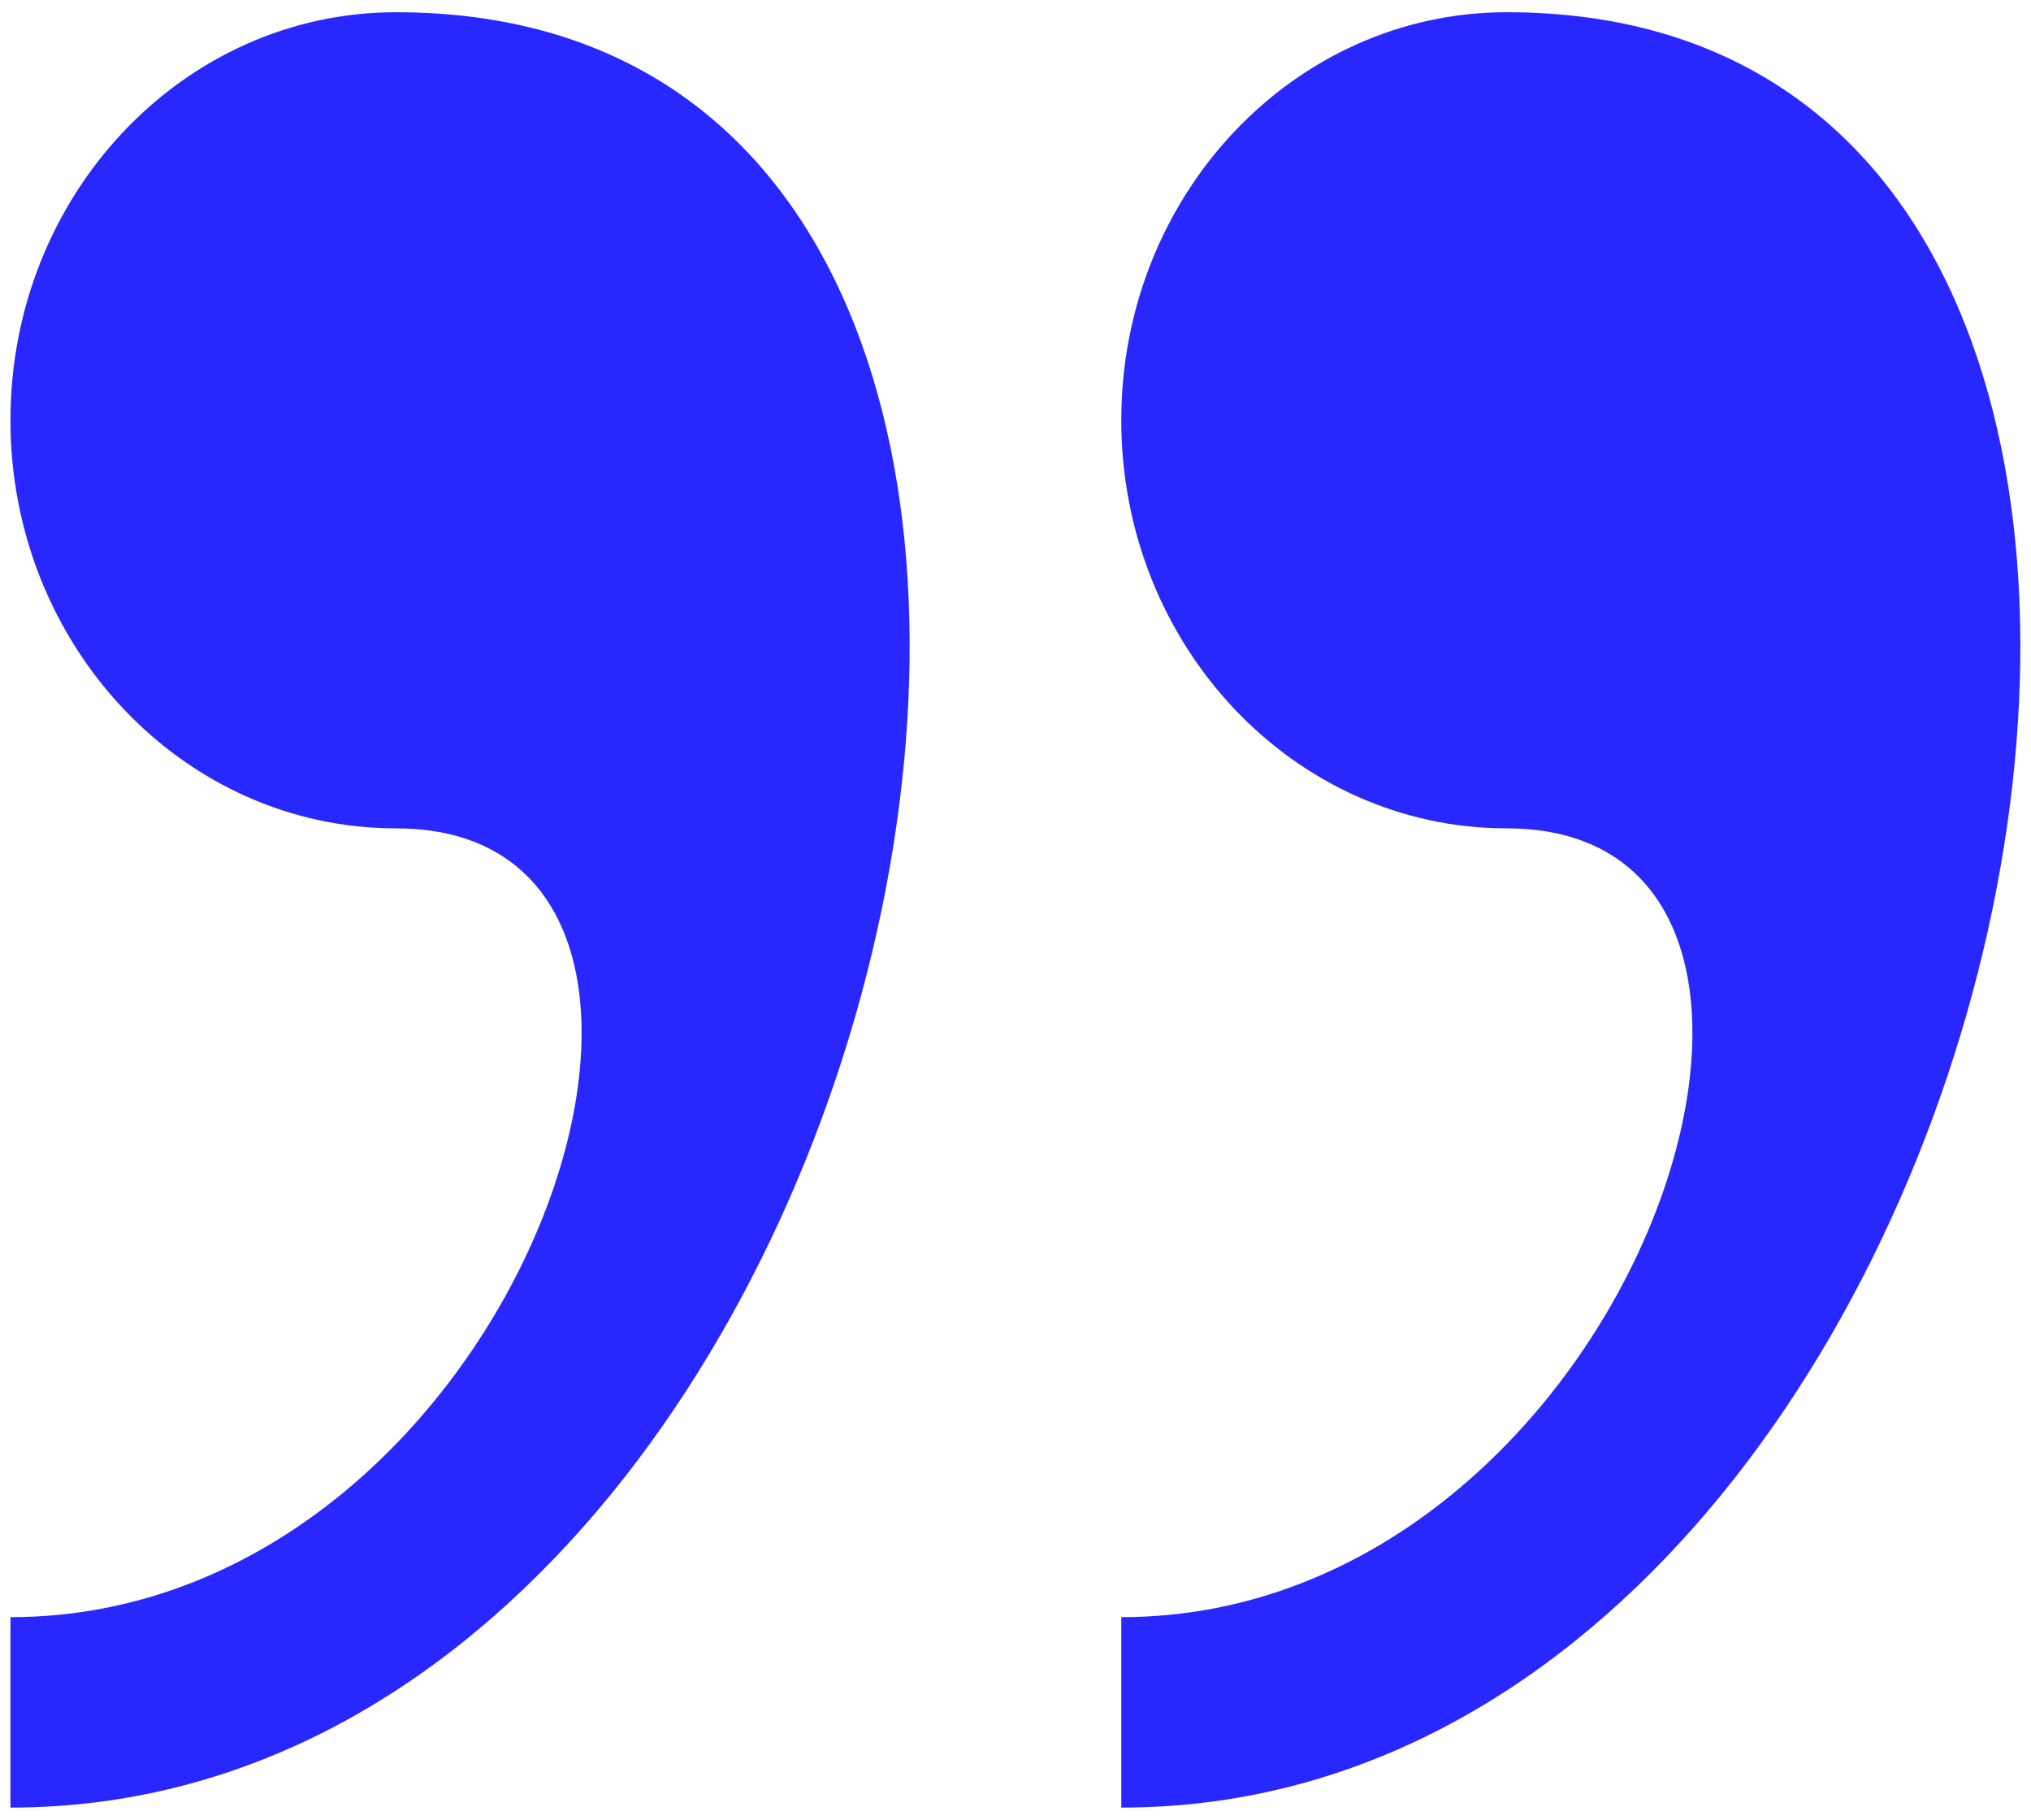 <?xml version="1.0" encoding="UTF-8"?>
<svg width="96px" height="86px" viewBox="0 0 96 86" version="1.1" xmlns="http://www.w3.org/2000/svg" xmlns:xlink="http://www.w3.org/1999/xlink">
    <!-- Generator: Sketch 46.2 (44496) - http://www.bohemiancoding.com/sketch -->
    <title>Shape</title>
    <desc>Created with Sketch.</desc>
    <defs></defs>
    <g id="Page-1" stroke="none" stroke-width="1" fill="none" fill-rule="evenodd">
        <g id="Artboard-5" transform="translate(-293, -320)" fill-rule="nonzero" fill="#2927FF">
            <g id="quote" transform="translate(293, 320)">
                <path d="M18.719,0.578 C8.656,0.578 0.494,9.211 0.494,19.864 C0.494,30.509 8.656,39.149 18.719,39.149 C36.938,39.149 24.794,76.429 0.494,76.429 L0.494,85.429 C43.862,85.435 60.856,0.578 18.719,0.578 Z M71.219,0.578 C61.163,0.578 53,9.211 53,19.864 C53,30.509 61.163,39.149 71.219,39.149 C89.444,39.149 77.3,76.429 53,76.429 L53,85.429 C96.362,85.435 113.356,0.578 71.219,0.578 Z" id="Shape"></path>
            </g>
        </g>
    </g>
</svg>